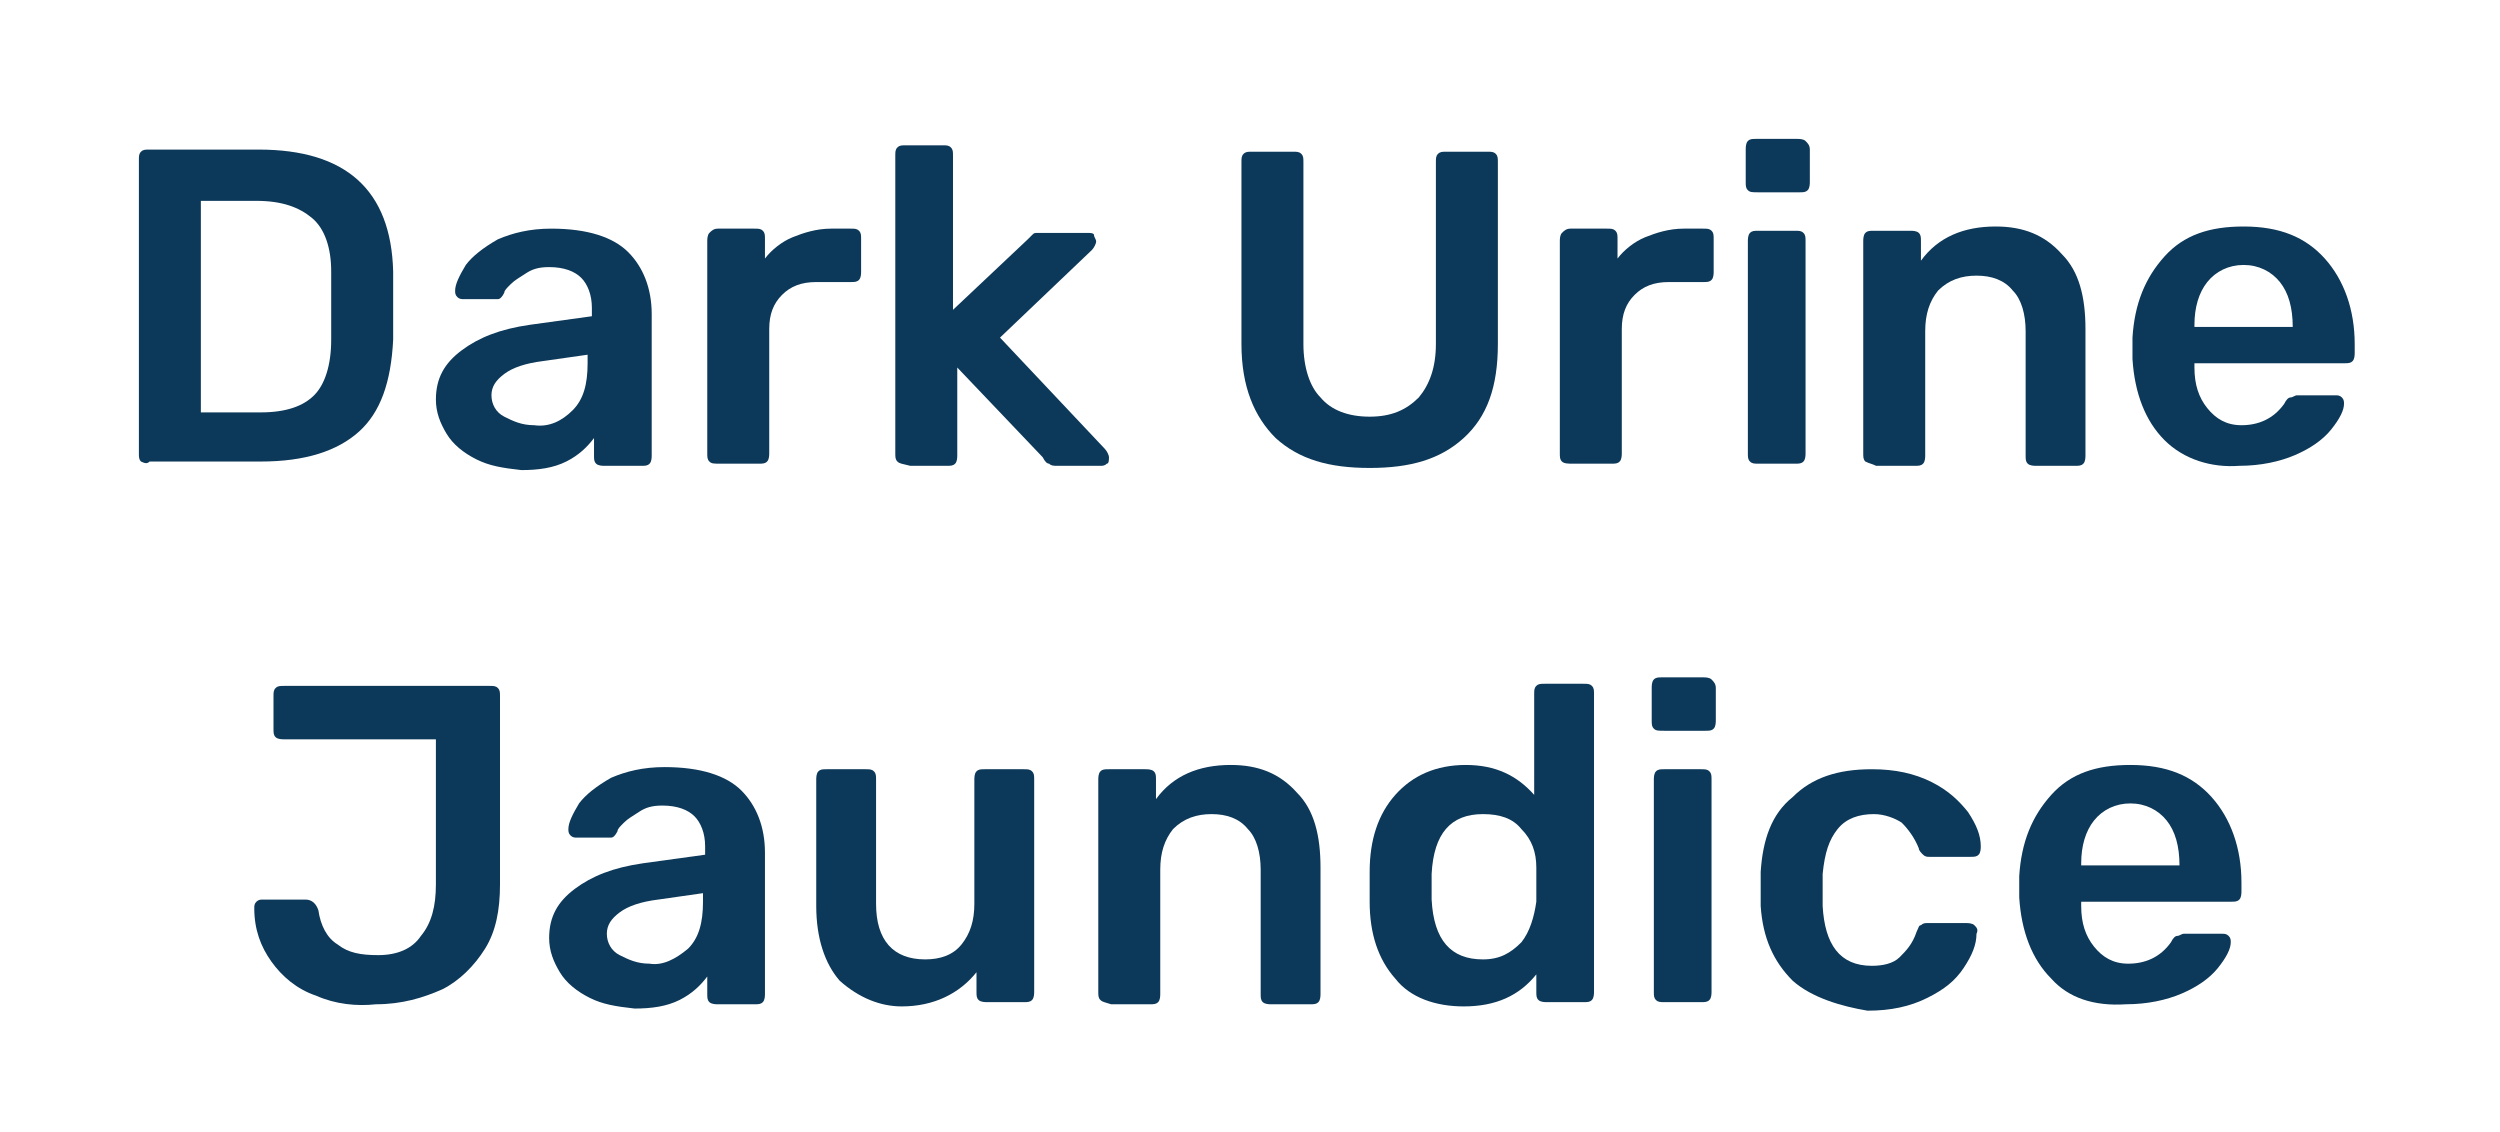 <?xml version="1.0" encoding="utf-8"?>
<!-- Generator: Adobe Illustrator 25.2.3, SVG Export Plug-In . SVG Version: 6.00 Build 0)  -->
<svg version="1.1" id="Layer_2_1_" xmlns="http://www.w3.org/2000/svg" xmlns:xlink="http://www.w3.org/1999/xlink" x="0px" y="0px"
	 viewBox="0 0 117 53" style="enable-background:new 0 0 117 53;" xml:space="preserve">
<style type="text/css">
	.st0{fill:#0C3859;}
</style>
<g>
	<g>
		<path class="st0" d="M6.6,21.6c-0.1-0.1-0.1-0.2-0.1-0.4V7.5c0-0.2,0-0.3,0.1-0.4S6.8,7,7,7h5.1c4.1,0,6.2,1.9,6.3,5.7
			c0,0.8,0,1.4,0,1.6c0,0.3,0,0.8,0,1.6c-0.1,2-0.6,3.4-1.6,4.3s-2.5,1.4-4.6,1.4H7C6.9,21.7,6.8,21.7,6.6,21.6z M12.2,19.3
			c1.2,0,2-0.3,2.5-0.8s0.8-1.4,0.8-2.6c0-0.8,0-1.4,0-1.6s0-0.7,0-1.6c0-1.1-0.3-2-0.9-2.5S13.2,9.4,12,9.4H9.4v9.9H12.2z"/>
		<path class="st0" d="M22.3,21.5c-0.6-0.3-1.1-0.7-1.4-1.2s-0.5-1-0.5-1.6c0-1,0.4-1.7,1.2-2.3c0.8-0.6,1.8-1,3.2-1.2l2.9-0.4v-0.4
			c0-0.6-0.2-1.1-0.5-1.4s-0.8-0.5-1.5-0.5c-0.5,0-0.8,0.1-1.1,0.3s-0.5,0.3-0.7,0.5s-0.3,0.3-0.3,0.4c-0.1,0.2-0.2,0.3-0.3,0.3
			h-1.6c-0.1,0-0.2,0-0.3-0.1s-0.1-0.2-0.1-0.3c0-0.3,0.2-0.7,0.5-1.2c0.3-0.4,0.8-0.8,1.5-1.2c0.7-0.3,1.5-0.5,2.5-0.5
			c1.7,0,2.9,0.4,3.6,1.1s1.1,1.7,1.1,2.9v6.6c0,0.1,0,0.3-0.1,0.4s-0.2,0.1-0.4,0.1h-1.7c-0.1,0-0.3,0-0.4-0.1s-0.1-0.2-0.1-0.4
			v-0.8c-0.3,0.4-0.7,0.8-1.3,1.1c-0.6,0.3-1.3,0.4-2.1,0.4C23.5,21.9,22.9,21.8,22.3,21.5z M26.8,19.2c0.5-0.5,0.7-1.2,0.7-2.2
			v-0.4l-2.1,0.3c-0.8,0.1-1.4,0.3-1.8,0.6c-0.4,0.3-0.6,0.6-0.6,1s0.2,0.8,0.6,1s0.8,0.4,1.4,0.4C25.7,20,26.3,19.7,26.8,19.2z"/>
		<path class="st0" d="M33.2,21.6c-0.1-0.1-0.1-0.2-0.1-0.4v-9.9c0-0.1,0-0.3,0.1-0.4s0.2-0.2,0.4-0.2h1.7c0.2,0,0.3,0,0.4,0.1
			s0.1,0.2,0.1,0.4v0.9c0.3-0.4,0.8-0.8,1.3-1s1.1-0.4,1.8-0.4h0.9c0.2,0,0.3,0,0.4,0.1s0.1,0.2,0.1,0.4v1.5c0,0.1,0,0.3-0.1,0.4
			s-0.2,0.1-0.4,0.1h-1.6c-0.7,0-1.2,0.2-1.6,0.6S36,14.7,36,15.4v5.8c0,0.1,0,0.3-0.1,0.4s-0.2,0.1-0.4,0.1h-1.8
			C33.4,21.7,33.3,21.7,33.2,21.6z"/>
		<path class="st0" d="M42,21.6c-0.1-0.1-0.1-0.2-0.1-0.4V7.3c0-0.2,0-0.3,0.1-0.4s0.2-0.1,0.4-0.1h1.7c0.2,0,0.3,0,0.4,0.1
			s0.1,0.2,0.1,0.4v7.2l3.5-3.3c0,0,0.1-0.1,0.2-0.2s0.1-0.1,0.3-0.1s0.2,0,0.3,0h2c0.1,0,0.3,0,0.3,0.1s0.1,0.2,0.1,0.3
			c0,0.1-0.1,0.3-0.2,0.4l-4.3,4.1l4.9,5.2c0.1,0.1,0.2,0.3,0.2,0.4s0,0.3-0.1,0.3c-0.1,0.1-0.2,0.1-0.3,0.1h-2
			c-0.2,0-0.3,0-0.4-0.1c-0.1,0-0.2-0.1-0.3-0.3l-4-4.2v4.1c0,0.1,0,0.3-0.1,0.4s-0.2,0.1-0.4,0.1h-1.7C42.2,21.7,42.1,21.7,42,21.6
			z"/>
		<path class="st0" d="M59.7,20.5c-1-1-1.6-2.4-1.6-4.4V7.6c0-0.2,0-0.3,0.1-0.4s0.2-0.1,0.4-0.1h1.9c0.2,0,0.3,0,0.4,0.1
			S61,7.4,61,7.6v8.5c0,1.1,0.3,2,0.8,2.5c0.5,0.6,1.3,0.9,2.3,0.9s1.7-0.3,2.3-0.9c0.5-0.6,0.8-1.4,0.8-2.5V7.6
			c0-0.2,0-0.3,0.1-0.4s0.2-0.1,0.4-0.1h1.9c0.2,0,0.3,0,0.4,0.1s0.1,0.2,0.1,0.4v8.5c0,2-0.5,3.4-1.6,4.4s-2.5,1.4-4.4,1.4
			S60.8,21.5,59.7,20.5z"/>
		<path class="st0" d="M73.1,21.6C73,21.5,73,21.4,73,21.2v-9.9c0-0.1,0-0.3,0.1-0.4s0.2-0.2,0.4-0.2h1.7c0.2,0,0.3,0,0.4,0.1
			s0.1,0.2,0.1,0.4v0.9c0.3-0.4,0.8-0.8,1.3-1s1.1-0.4,1.8-0.4h0.9c0.2,0,0.3,0,0.4,0.1s0.1,0.2,0.1,0.4v1.5c0,0.1,0,0.3-0.1,0.4
			s-0.2,0.1-0.4,0.1h-1.6c-0.7,0-1.2,0.2-1.6,0.6s-0.6,0.9-0.6,1.6v5.8c0,0.1,0,0.3-0.1,0.4s-0.2,0.1-0.4,0.1h-1.8
			C73.4,21.7,73.2,21.7,73.1,21.6z"/>
		<path class="st0" d="M81.8,8.9c-0.1-0.1-0.1-0.2-0.1-0.4V7c0-0.1,0-0.3,0.1-0.4s0.2-0.1,0.4-0.1h1.9c0.1,0,0.3,0,0.4,0.1
			s0.2,0.2,0.2,0.4v1.5c0,0.1,0,0.3-0.1,0.4S84.4,9,84.2,9h-1.9C82,9,81.9,9,81.8,8.9z M81.9,21.6c-0.1-0.1-0.1-0.2-0.1-0.4v-9.9
			c0-0.1,0-0.3,0.1-0.4s0.2-0.1,0.4-0.1H84c0.2,0,0.3,0,0.4,0.1s0.1,0.2,0.1,0.4v9.9c0,0.1,0,0.3-0.1,0.4s-0.2,0.1-0.4,0.1h-1.7
			C82.1,21.7,82,21.7,81.9,21.6z"/>
		<path class="st0" d="M87.3,21.6c-0.1-0.1-0.1-0.2-0.1-0.4v-9.9c0-0.1,0-0.3,0.1-0.4s0.2-0.1,0.4-0.1h1.7c0.1,0,0.3,0,0.4,0.1
			c0.1,0.1,0.1,0.2,0.1,0.4v0.9c0.8-1.1,2-1.6,3.5-1.6c1.3,0,2.3,0.4,3.1,1.3c0.8,0.8,1.1,2,1.1,3.5v5.9c0,0.1,0,0.3-0.1,0.4
			s-0.2,0.1-0.4,0.1h-1.8c-0.1,0-0.3,0-0.4-0.1c-0.1-0.1-0.1-0.2-0.1-0.4v-5.8c0-0.8-0.2-1.5-0.6-1.9c-0.4-0.5-1-0.7-1.7-0.7
			s-1.3,0.2-1.8,0.7c-0.4,0.5-0.6,1.1-0.6,1.9v5.8c0,0.1,0,0.3-0.1,0.4s-0.2,0.1-0.4,0.1h-1.8C87.6,21.7,87.5,21.7,87.3,21.6z"/>
		<path class="st0" d="M101.3,20.6c-0.9-0.9-1.4-2.2-1.5-3.8v-0.5v-0.5c0.1-1.6,0.6-2.8,1.5-3.8s2.1-1.4,3.7-1.4
			c1.7,0,2.9,0.5,3.8,1.5c0.9,1,1.4,2.4,1.4,4v0.4c0,0.1,0,0.3-0.1,0.4s-0.2,0.1-0.4,0.1h-7v0.2c0,0.8,0.2,1.4,0.6,1.9
			c0.4,0.5,0.9,0.8,1.6,0.8c0.8,0,1.5-0.3,2-1c0.1-0.2,0.2-0.3,0.3-0.3s0.2-0.1,0.3-0.1h1.8c0.1,0,0.2,0,0.3,0.1s0.1,0.2,0.1,0.3
			c0,0.3-0.2,0.7-0.6,1.2c-0.4,0.5-1,0.9-1.7,1.2c-0.7,0.3-1.6,0.5-2.6,0.5C103.5,21.9,102.2,21.5,101.3,20.6z M107.3,15.3
			L107.3,15.3c0-0.9-0.2-1.6-0.6-2.1c-0.4-0.5-1-0.8-1.7-0.8s-1.3,0.3-1.7,0.8s-0.6,1.2-0.6,2v0.1H107.3z"/>
	</g>
	<g>
		<path class="st0" d="M14.8,46.6c-0.9-0.3-1.6-0.9-2.1-1.6s-0.8-1.5-0.8-2.5c0-0.1,0-0.2,0.1-0.3s0.2-0.1,0.3-0.1h2
			c0.3,0,0.5,0.2,0.6,0.5c0.1,0.7,0.4,1.3,0.9,1.6c0.5,0.4,1.1,0.5,1.9,0.5c0.9,0,1.6-0.3,2-0.9c0.5-0.6,0.7-1.4,0.7-2.4v-6.8h-7.1
			c-0.1,0-0.3,0-0.4-0.1c-0.1-0.1-0.1-0.2-0.1-0.4v-1.5c0-0.2,0-0.3,0.1-0.4s0.2-0.1,0.4-0.1h9.6c0.2,0,0.3,0,0.4,0.1
			s0.1,0.2,0.1,0.4v8.8c0,1.2-0.2,2.2-0.7,3s-1.2,1.5-2,1.9c-0.9,0.4-1.9,0.7-3.1,0.7C16.7,47.1,15.7,47,14.8,46.6z"/>
		<path class="st0" d="M27.6,46.7c-0.6-0.3-1.1-0.7-1.4-1.2s-0.5-1-0.5-1.6c0-1,0.4-1.7,1.2-2.3c0.8-0.6,1.8-1,3.2-1.2L33,40v-0.4
			c0-0.6-0.2-1.1-0.5-1.4s-0.8-0.5-1.5-0.5c-0.5,0-0.8,0.1-1.1,0.3s-0.5,0.3-0.7,0.5s-0.3,0.3-0.3,0.4c-0.1,0.2-0.2,0.3-0.3,0.3H27
			c-0.1,0-0.2,0-0.3-0.1s-0.1-0.2-0.1-0.3c0-0.3,0.2-0.7,0.5-1.2c0.3-0.4,0.8-0.8,1.5-1.2c0.7-0.3,1.5-0.5,2.5-0.5
			c1.7,0,2.9,0.4,3.6,1.1s1.1,1.7,1.1,2.9v6.6c0,0.1,0,0.3-0.1,0.4S35.5,47,35.3,47h-1.7c-0.1,0-0.3,0-0.4-0.1s-0.1-0.2-0.1-0.4
			v-0.8c-0.3,0.4-0.7,0.8-1.3,1.1s-1.3,0.4-2.1,0.4C28.8,47.1,28.2,47,27.6,46.7z M32.2,44.4c0.5-0.5,0.7-1.2,0.7-2.2v-0.4l-2.1,0.3
			c-0.8,0.1-1.4,0.3-1.8,0.6c-0.4,0.3-0.6,0.6-0.6,1s0.2,0.8,0.6,1s0.8,0.4,1.4,0.4C31,45.2,31.6,44.9,32.2,44.4z"/>
		<path class="st0" d="M39.3,45.9c-0.7-0.8-1.1-2-1.1-3.5v-5.9c0-0.1,0-0.3,0.1-0.4s0.2-0.1,0.4-0.1h1.8c0.2,0,0.3,0,0.4,0.1
			s0.1,0.2,0.1,0.4v5.8c0,1.7,0.8,2.6,2.3,2.6c0.7,0,1.3-0.2,1.7-0.7s0.6-1.1,0.6-1.9v-5.8c0-0.1,0-0.3,0.1-0.4s0.2-0.1,0.4-0.1h1.8
			c0.2,0,0.3,0,0.4,0.1s0.1,0.2,0.1,0.4v9.9c0,0.1,0,0.3-0.1,0.4s-0.2,0.1-0.4,0.1h-1.7c-0.1,0-0.3,0-0.4-0.1s-0.1-0.2-0.1-0.4v-0.9
			c-0.8,1-2,1.6-3.5,1.6C41.2,47.1,40.2,46.7,39.3,45.9z"/>
		<path class="st0" d="M51.5,46.8c-0.1-0.1-0.1-0.2-0.1-0.4v-9.9c0-0.1,0-0.3,0.1-0.4s0.2-0.1,0.4-0.1h1.7c0.1,0,0.3,0,0.4,0.1
			s0.1,0.2,0.1,0.4v0.9c0.8-1.1,2-1.6,3.5-1.6c1.3,0,2.3,0.4,3.1,1.3c0.8,0.8,1.1,2,1.1,3.5v5.9c0,0.1,0,0.3-0.1,0.4
			S61.5,47,61.3,47h-1.8c-0.1,0-0.3,0-0.4-0.1S59,46.7,59,46.5v-5.8c0-0.8-0.2-1.5-0.6-1.9c-0.4-0.5-1-0.7-1.7-0.7s-1.3,0.2-1.8,0.7
			c-0.4,0.5-0.6,1.1-0.6,1.9v5.8c0,0.1,0,0.3-0.1,0.4S54,47,53.8,47H52C51.7,46.9,51.6,46.9,51.5,46.8z"/>
		<path class="st0" d="M65.3,45.8c-0.8-0.9-1.2-2.1-1.2-3.6v-0.7v-0.7c0-1.5,0.4-2.7,1.2-3.6c0.8-0.9,1.9-1.4,3.3-1.4
			s2.4,0.5,3.2,1.4v-4.7c0-0.2,0-0.3,0.1-0.4s0.2-0.1,0.4-0.1h1.8c0.2,0,0.3,0,0.4,0.1s0.1,0.2,0.1,0.4v13.9c0,0.1,0,0.3-0.1,0.4
			s-0.2,0.1-0.4,0.1h-1.7c-0.1,0-0.3,0-0.4-0.1s-0.1-0.2-0.1-0.4v-0.8c-0.8,1-1.9,1.5-3.4,1.5C67.2,47.1,66,46.7,65.3,45.8z
			 M71.2,44.1c0.4-0.5,0.6-1.2,0.7-1.9c0-0.2,0-0.4,0-0.8s0-0.6,0-0.8c0-0.7-0.2-1.3-0.7-1.8c-0.4-0.5-1-0.7-1.8-0.7
			c-1.5,0-2.3,0.9-2.4,2.8v0.6v0.6c0.1,1.9,0.9,2.8,2.4,2.8C70.2,44.9,70.7,44.6,71.2,44.1z"/>
		<path class="st0" d="M77.4,34.1c-0.1-0.1-0.1-0.2-0.1-0.4v-1.5c0-0.1,0-0.3,0.1-0.4s0.2-0.1,0.4-0.1h1.9c0.1,0,0.3,0,0.4,0.1
			s0.2,0.2,0.2,0.4v1.5c0,0.1,0,0.3-0.1,0.4s-0.2,0.1-0.4,0.1h-1.9C77.6,34.2,77.5,34.2,77.4,34.1z M77.5,46.8
			c-0.1-0.1-0.1-0.2-0.1-0.4v-9.9c0-0.1,0-0.3,0.1-0.4s0.2-0.1,0.4-0.1h1.7c0.2,0,0.3,0,0.4,0.1s0.1,0.2,0.1,0.4v9.9
			c0,0.1,0,0.3-0.1,0.4s-0.2,0.1-0.4,0.1h-1.7C77.7,46.9,77.6,46.9,77.5,46.8z"/>
		<path class="st0" d="M83.9,45.9c-0.9-0.9-1.4-2-1.5-3.5v-0.8v-0.8c0.1-1.5,0.5-2.7,1.5-3.5c0.9-0.9,2.1-1.3,3.7-1.3
			c1.1,0,2,0.2,2.8,0.6s1.3,0.9,1.7,1.4c0.4,0.6,0.6,1.1,0.6,1.6c0,0.1,0,0.3-0.1,0.4s-0.2,0.1-0.4,0.1h-1.9c-0.1,0-0.2,0-0.3-0.1
			s-0.2-0.2-0.2-0.3c-0.2-0.5-0.5-0.9-0.8-1.2c-0.3-0.2-0.8-0.4-1.3-0.4c-0.7,0-1.3,0.2-1.7,0.7s-0.6,1.1-0.7,2.1v0.8v0.7
			c0.1,1.8,0.8,2.8,2.3,2.8c0.5,0,1-0.1,1.3-0.4s0.6-0.6,0.8-1.2c0.1-0.2,0.1-0.3,0.2-0.3c0.1-0.1,0.2-0.1,0.3-0.1H92
			c0.1,0,0.3,0,0.4,0.1c0.1,0.1,0.2,0.2,0.1,0.4c0,0.5-0.2,1-0.6,1.6c-0.4,0.6-0.9,1-1.7,1.4s-1.7,0.6-2.8,0.6
			C86.2,47.1,84.8,46.7,83.9,45.9z"/>
		<path class="st0" d="M96,45.8c-0.9-0.9-1.4-2.2-1.5-3.8v-0.5V41c0.1-1.6,0.6-2.8,1.5-3.8s2.1-1.4,3.7-1.4c1.7,0,2.9,0.5,3.8,1.5
			c0.9,1,1.4,2.4,1.4,4v0.4c0,0.1,0,0.3-0.1,0.4s-0.2,0.1-0.4,0.1h-7v0.2c0,0.8,0.2,1.4,0.6,1.9c0.4,0.5,0.9,0.8,1.6,0.8
			c0.8,0,1.5-0.3,2-1c0.1-0.2,0.2-0.3,0.3-0.3s0.2-0.1,0.3-0.1h1.8c0.1,0,0.2,0,0.3,0.1s0.1,0.2,0.1,0.3c0,0.3-0.2,0.7-0.6,1.2
			c-0.4,0.5-1,0.9-1.7,1.2s-1.6,0.5-2.6,0.5C98,47.1,96.8,46.7,96,45.8z M102,40.5L102,40.5c0-0.9-0.2-1.6-0.6-2.1
			c-0.4-0.5-1-0.8-1.7-0.8s-1.3,0.3-1.7,0.8s-0.6,1.2-0.6,2v0.1H102z"/>
	</g>
</g>
</svg>
